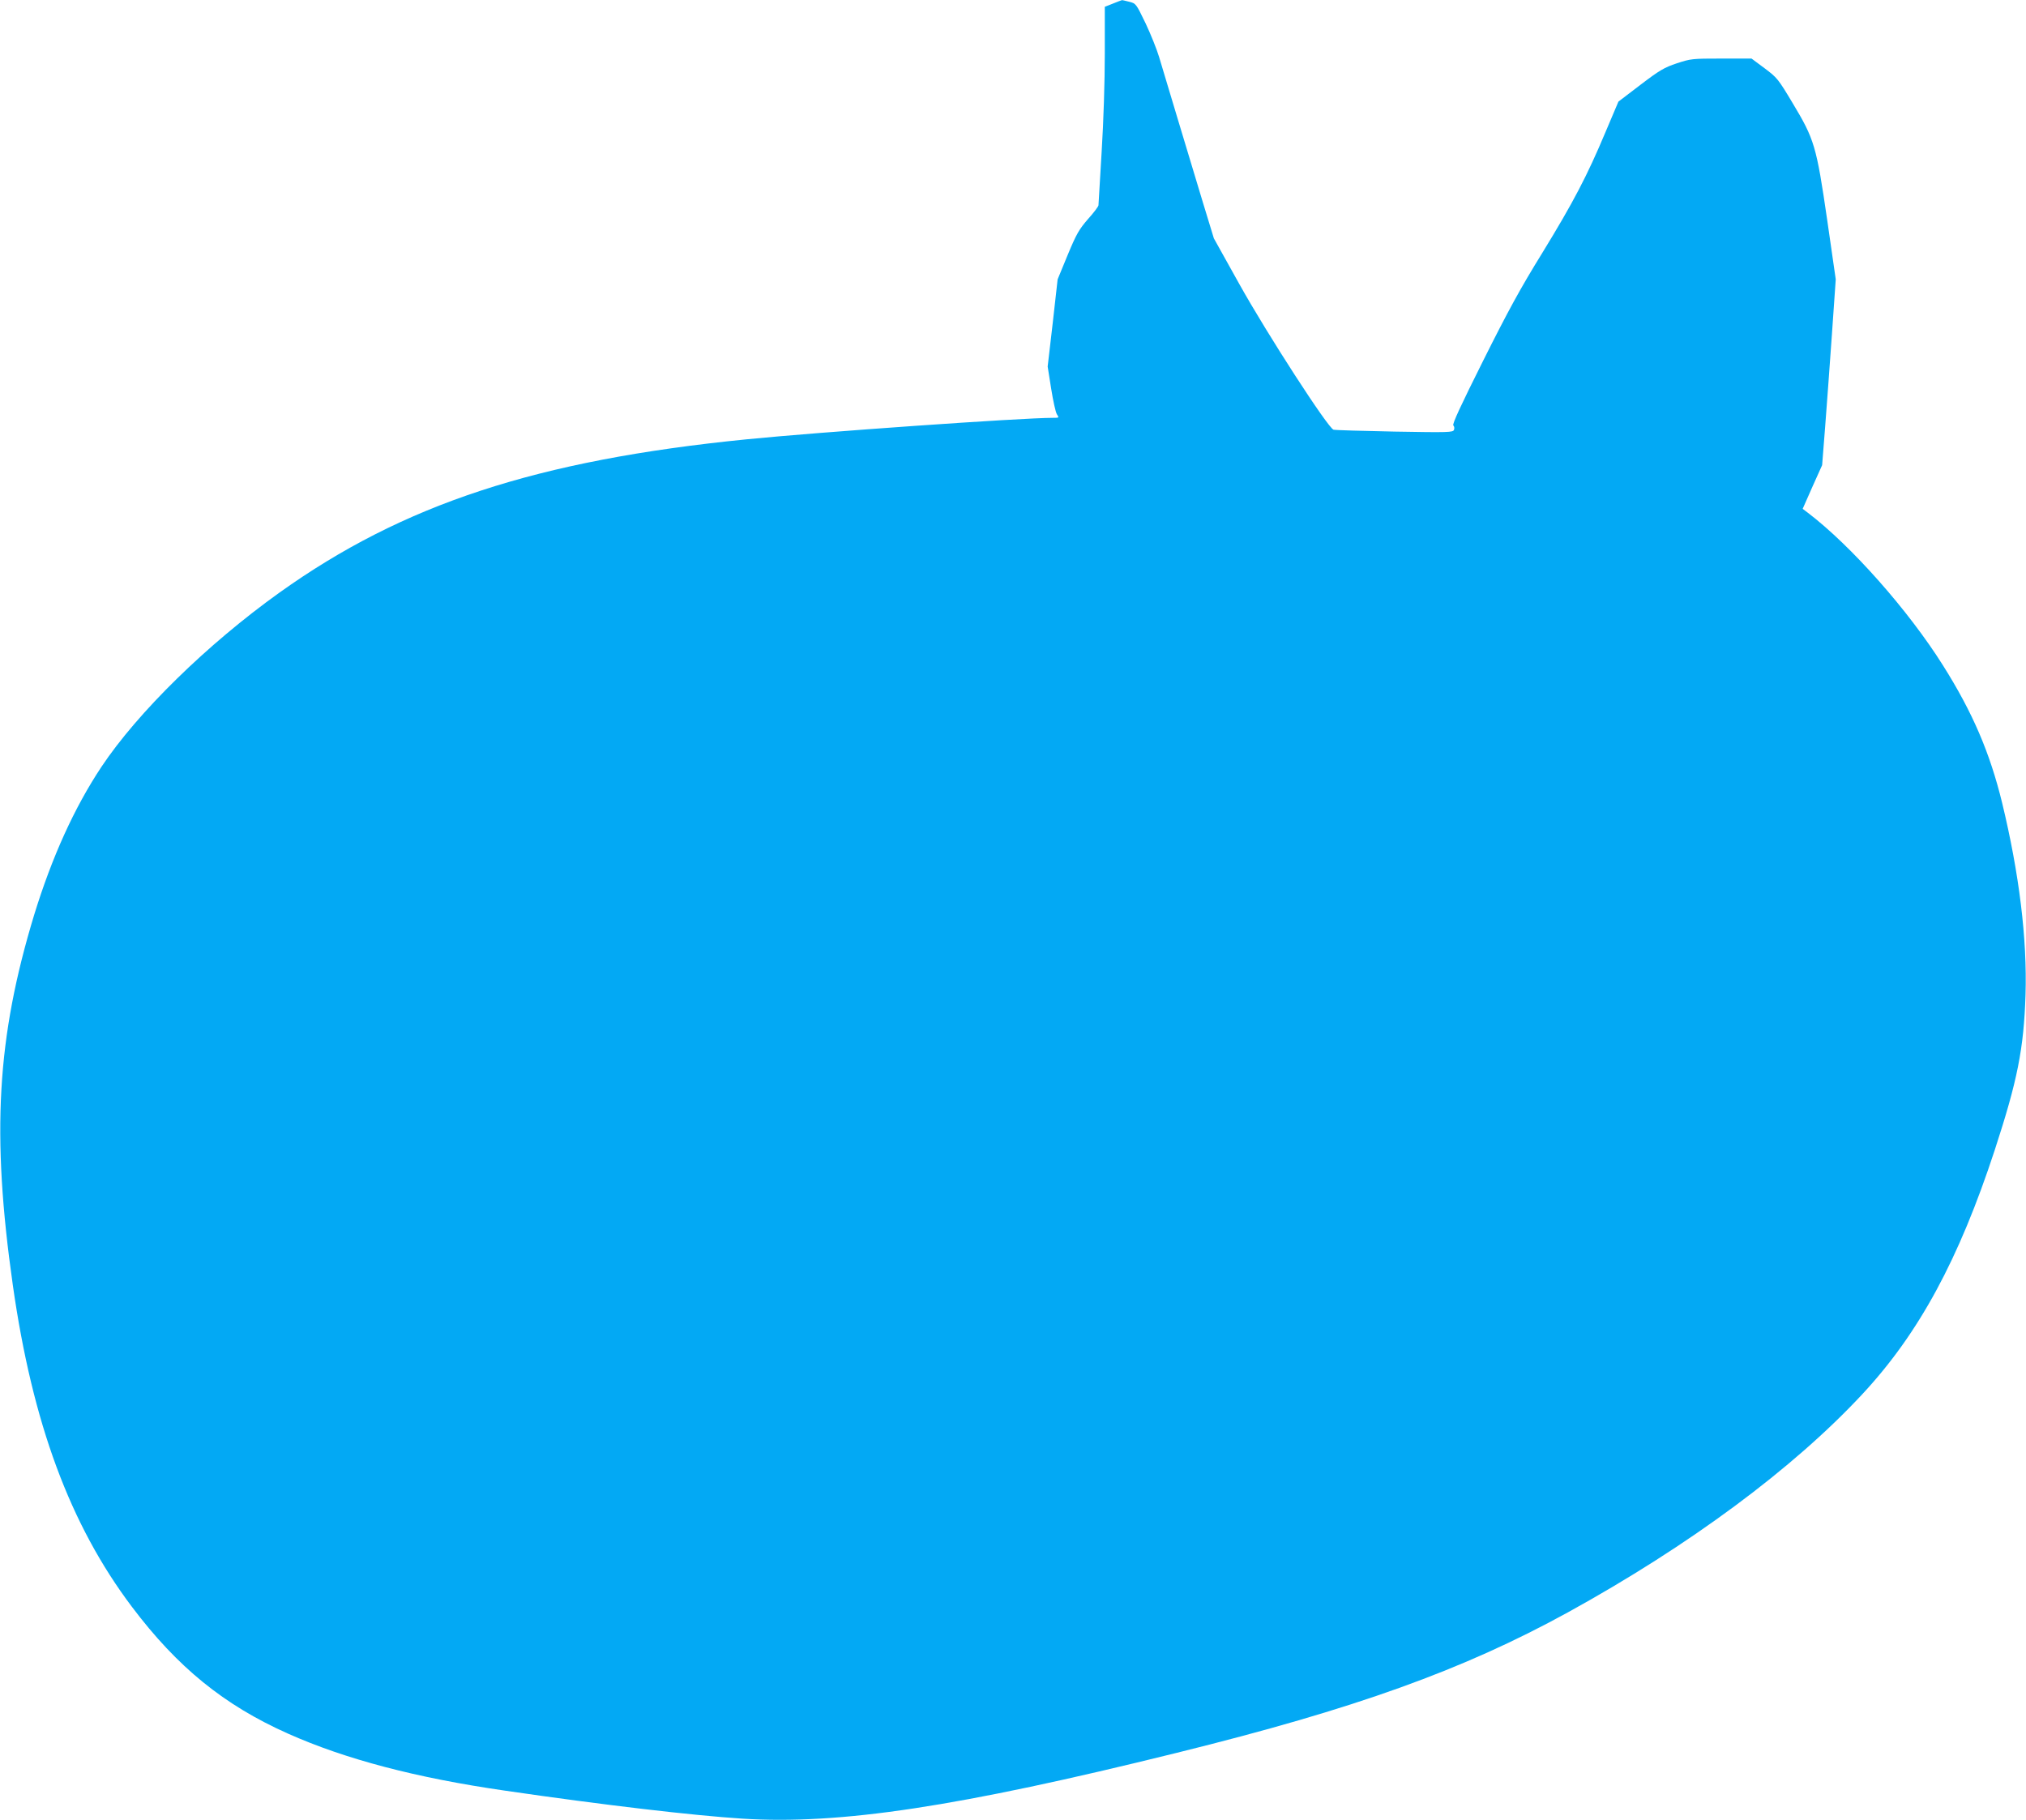 <?xml version="1.0" standalone="no"?>
<!DOCTYPE svg PUBLIC "-//W3C//DTD SVG 20010904//EN"
 "http://www.w3.org/TR/2001/REC-SVG-20010904/DTD/svg10.dtd">
<svg version="1.0" xmlns="http://www.w3.org/2000/svg"
 width="1280pt" height="1150pt" viewBox="0 0 1280 1150"
 preserveAspectRatio="xMidYMid meet">
<g transform="translate(0,1150) scale(0.1,-0.1)"
fill="#03a9f4" stroke="none">
<path d="M7033 11478 l-53 -21 0 -296 c0 -176 -8 -427 -20 -621 -11 -179 -20
-330 -20 -337 0 -7 -29 -46 -66 -87 -57 -66 -73 -93 -129 -228 l-63 -153 -31
-276 -32 -275 22 -139 c12 -76 28 -149 36 -162 15 -23 15 -23 -23 -23 -202 0
-1480 -90 -1939 -136 -1323 -132 -2168 -410 -2949 -968 -457 -327 -895 -756
-1125 -1101 -172 -259 -313 -571 -425 -935 -236 -776 -271 -1383 -135 -2340
124 -872 361 -1513 752 -2032 288 -382 581 -621 987 -802 364 -162 809 -279
1370 -360 631 -92 1189 -157 1500 -177 617 -39 1364 74 2745 416 1129 279
1807 523 2470 887 770 424 1425 910 1861 1379 358 385 610 851 837 1544 143
438 183 638 194 980 11 351 -40 767 -148 1213 -77 316 -187 572 -373 867 -220
350 -581 757 -854 965 l-33 25 61 138 62 138 19 242 c10 133 30 397 43 587
l24 345 -54 375 c-68 468 -81 510 -218 738 -92 154 -99 162 -178 221 l-82 61
-190 0 c-186 0 -193 -1 -282 -30 -80 -27 -108 -43 -230 -136 l-139 -106 -81
-191 c-117 -279 -204 -445 -400 -765 -138 -223 -217 -368 -374 -682 -141 -282
-196 -400 -188 -408 6 -6 8 -18 4 -28 -6 -16 -32 -17 -374 -11 -202 4 -376 9
-387 12 -35 11 -417 601 -595 920 l-161 289 -69 226 c-85 280 -243 807 -277
920 -14 47 -52 142 -85 212 -61 126 -61 126 -104 137 -24 6 -44 11 -46 10 -2
0 -27 -10 -55 -21z"/>
</g>
</svg>
